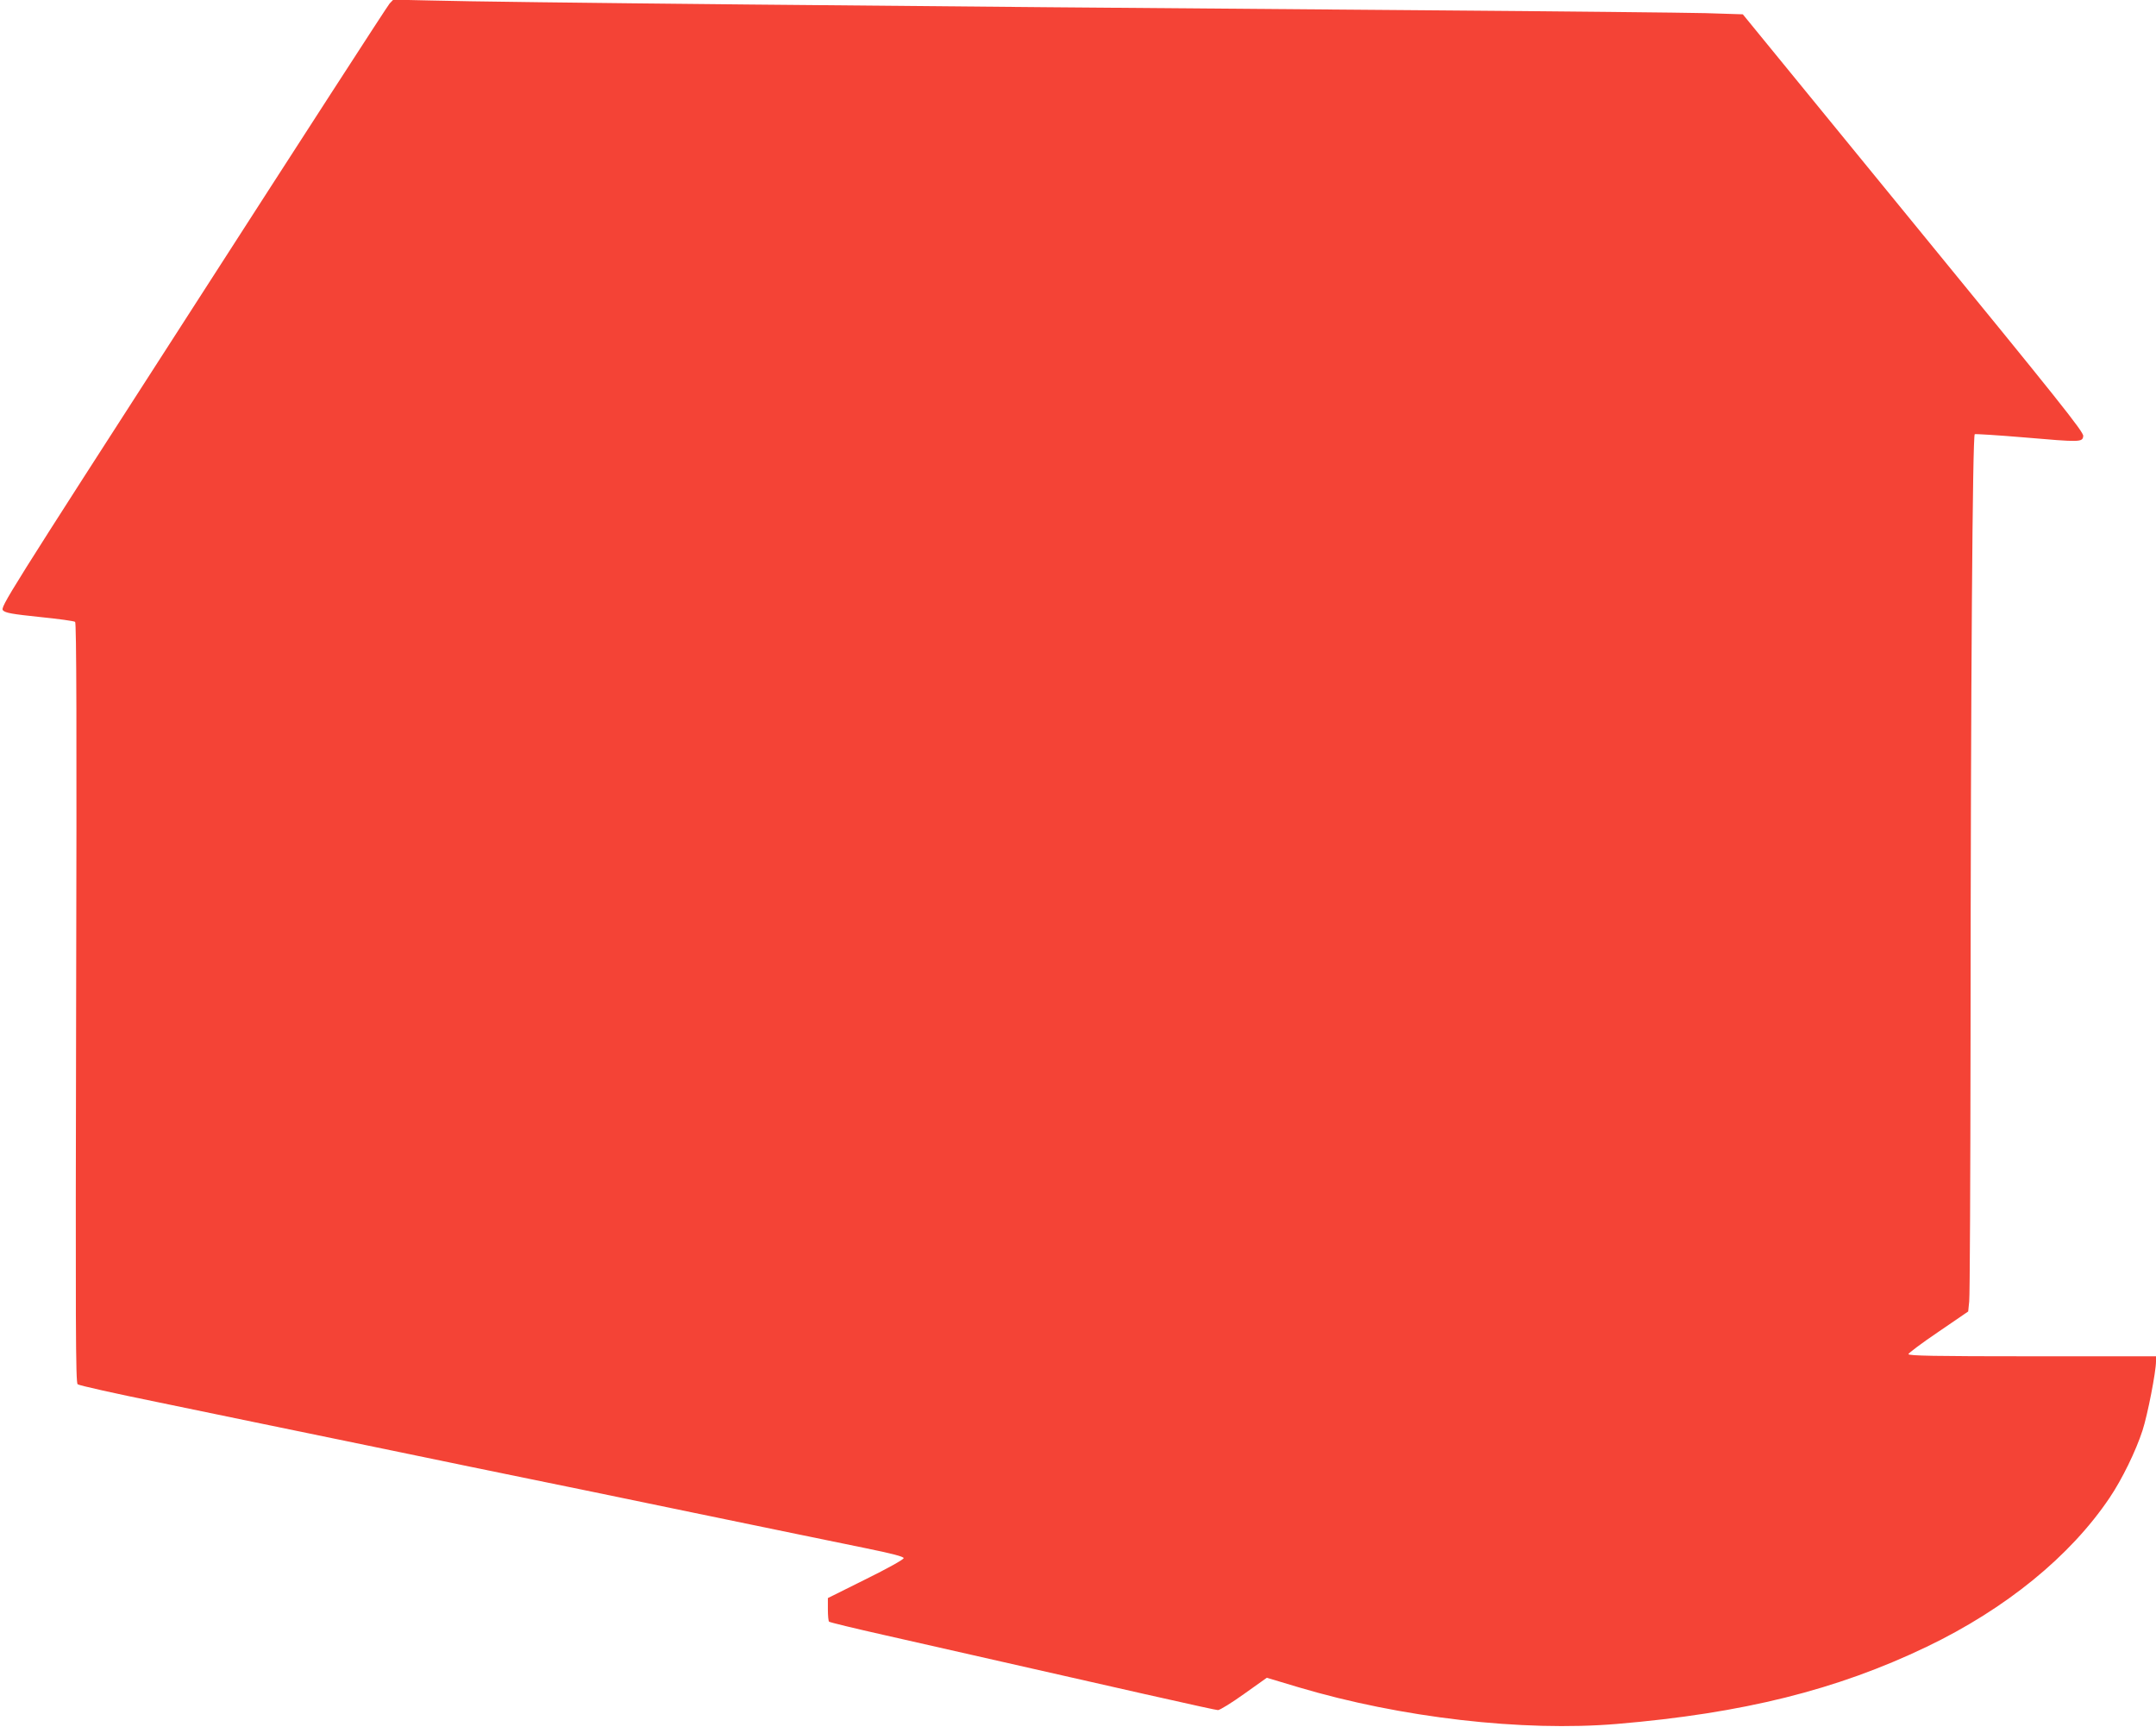 <?xml version="1.0" standalone="no"?>
<!DOCTYPE svg PUBLIC "-//W3C//DTD SVG 20010904//EN"
 "http://www.w3.org/TR/2001/REC-SVG-20010904/DTD/svg10.dtd">
<svg version="1.0" xmlns="http://www.w3.org/2000/svg"
 width="1280pt" height="1025pt" viewBox="0 0 1280 1025"
 preserveAspectRatio="xMidYMid meet">
<g transform="translate(0,1025) scale(0.1,-0.1)"
fill="#f44336" stroke="none">
<path d="M2313 10229 c-12 -13 -537 -825 -1167 -1804 -1115 -1730 -1146 -1780
-1128 -1798 15 -15 55 -22 218 -39 109 -11 204 -24 210 -29 8 -7 10 -617 6
-2262 -4 -1919 -3 -2254 9 -2263 8 -7 223 -55 479 -107 256 -53 816 -169 1245
-257 429 -89 866 -179 970 -200 105 -21 541 -111 970 -200 429 -89 884 -182
1010 -208 162 -33 230 -51 230 -60 0 -8 -99 -63 -225 -125 l-225 -112 0 -67
c0 -36 3 -69 7 -73 3 -4 152 -40 330 -80 1488 -338 1962 -445 1979 -445 11 0
81 43 155 96 l135 96 187 -56 c607 -181 1332 -265 1892 -218 747 63 1303 201
1839 458 469 225 853 538 1086 885 73 108 156 278 195 399 30 92 80 348 80
410 l0 30 -735 0 c-582 0 -735 3 -735 13 1 6 80 66 178 132 l177 121 6 59 c4
33 7 735 8 1560 1 2133 12 3583 25 3588 6 2 137 -6 291 -19 337 -29 349 -29
353 8 3 24 -143 207 -1009 1265 l-1012 1238 -221 7 c-122 3 -867 11 -1656 17
-3273 25 -5501 47 -5910 58 l-225 5 -22 -23z"/>
</g>
</svg>

